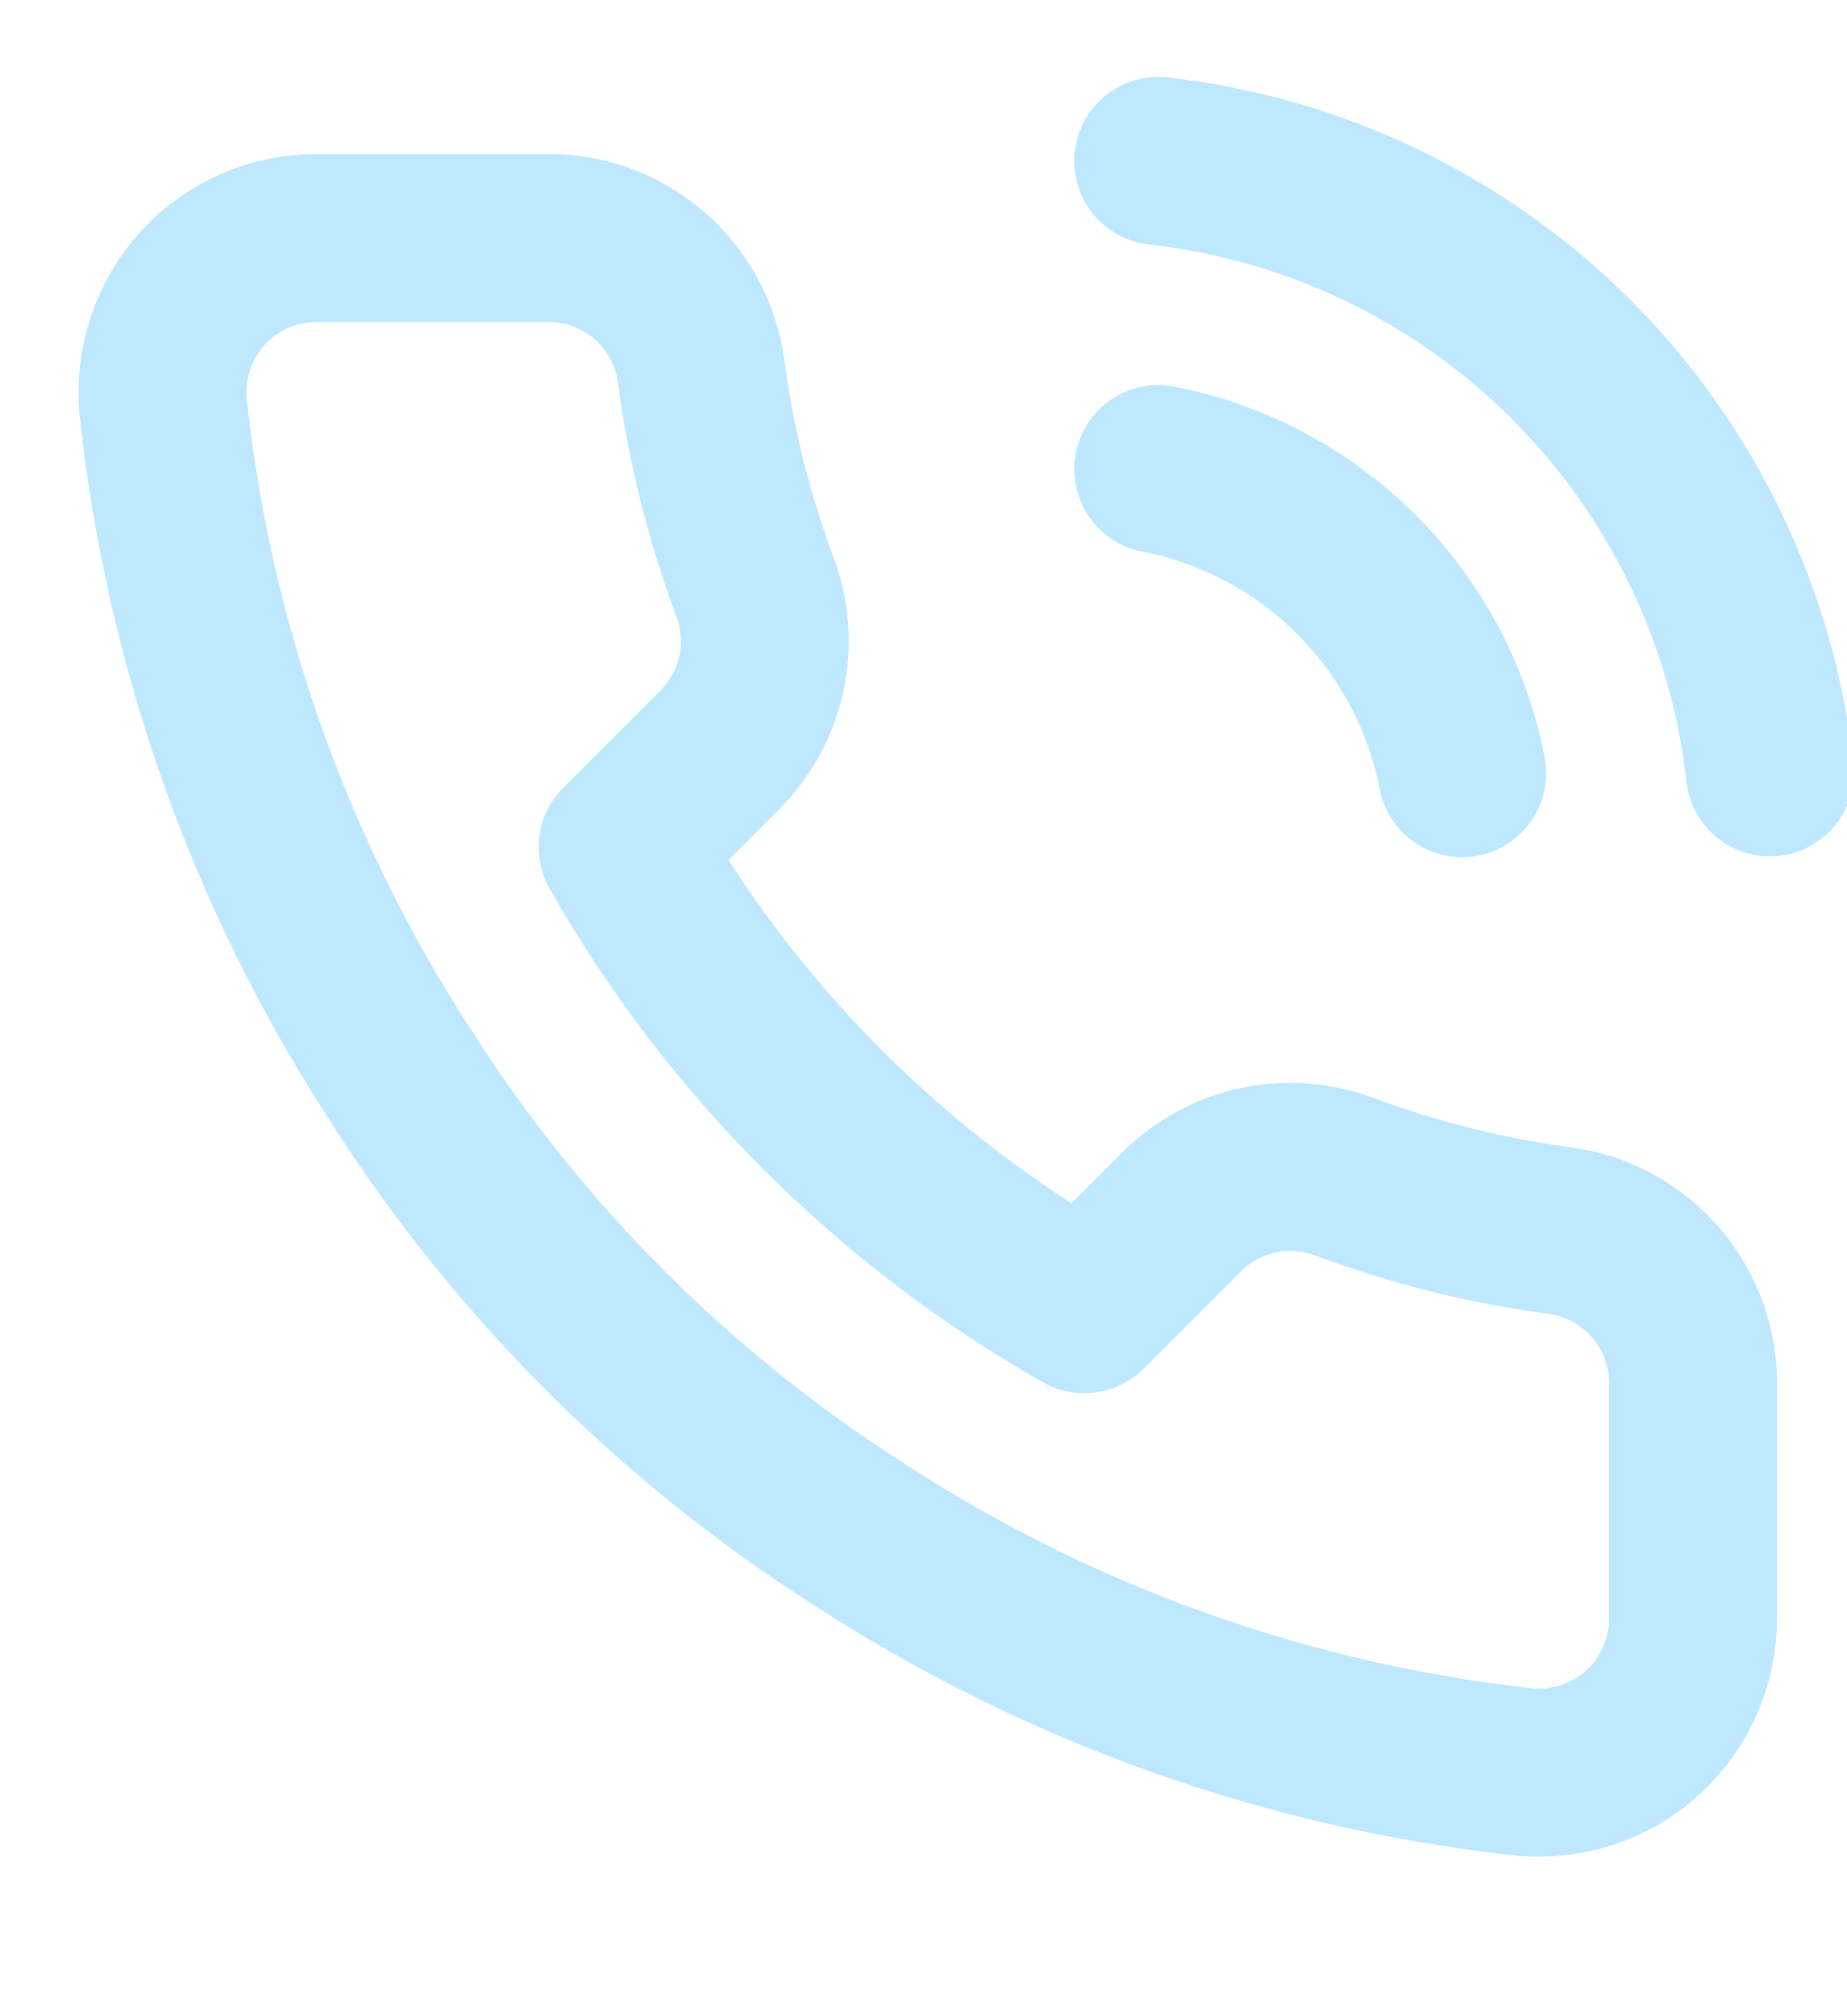 <svg width="11" height="12" viewBox="0 0 11 12" fill="none" xmlns="http://www.w3.org/2000/svg">
<path d="M6.898 2.792C7.345 2.879 7.757 3.098 8.079 3.42C8.402 3.743 8.621 4.154 8.708 4.602M6.898 0.958C7.828 1.062 8.695 1.478 9.357 2.139C10.019 2.801 10.437 3.668 10.541 4.597M10.083 8.255V9.63C10.084 9.758 10.057 9.884 10.006 10.001C9.955 10.118 9.88 10.223 9.786 10.309C9.692 10.396 9.581 10.461 9.46 10.502C9.339 10.543 9.211 10.558 9.084 10.547C7.674 10.393 6.319 9.911 5.129 9.14C4.021 8.436 3.082 7.497 2.379 6.39C1.604 5.194 1.122 3.833 0.971 2.416C0.96 2.289 0.975 2.161 1.016 2.041C1.056 1.92 1.122 1.809 1.207 1.715C1.293 1.621 1.398 1.546 1.514 1.495C1.63 1.443 1.756 1.417 1.884 1.417H3.259C3.481 1.414 3.697 1.493 3.865 1.638C4.034 1.783 4.144 1.985 4.175 2.205C4.233 2.645 4.341 3.077 4.496 3.493C4.558 3.657 4.571 3.835 4.535 4.007C4.498 4.178 4.413 4.335 4.29 4.46L3.708 5.042C4.36 6.19 5.31 7.14 6.458 7.792L7.04 7.21C7.164 7.087 7.322 7.002 7.493 6.965C7.665 6.929 7.843 6.942 8.007 7.004C8.423 7.159 8.855 7.267 9.295 7.325C9.517 7.356 9.721 7.468 9.866 7.64C10.011 7.811 10.089 8.03 10.083 8.255Z" stroke="#BEE8FF" stroke-linecap="round" stroke-linejoin="round"/>
</svg>
